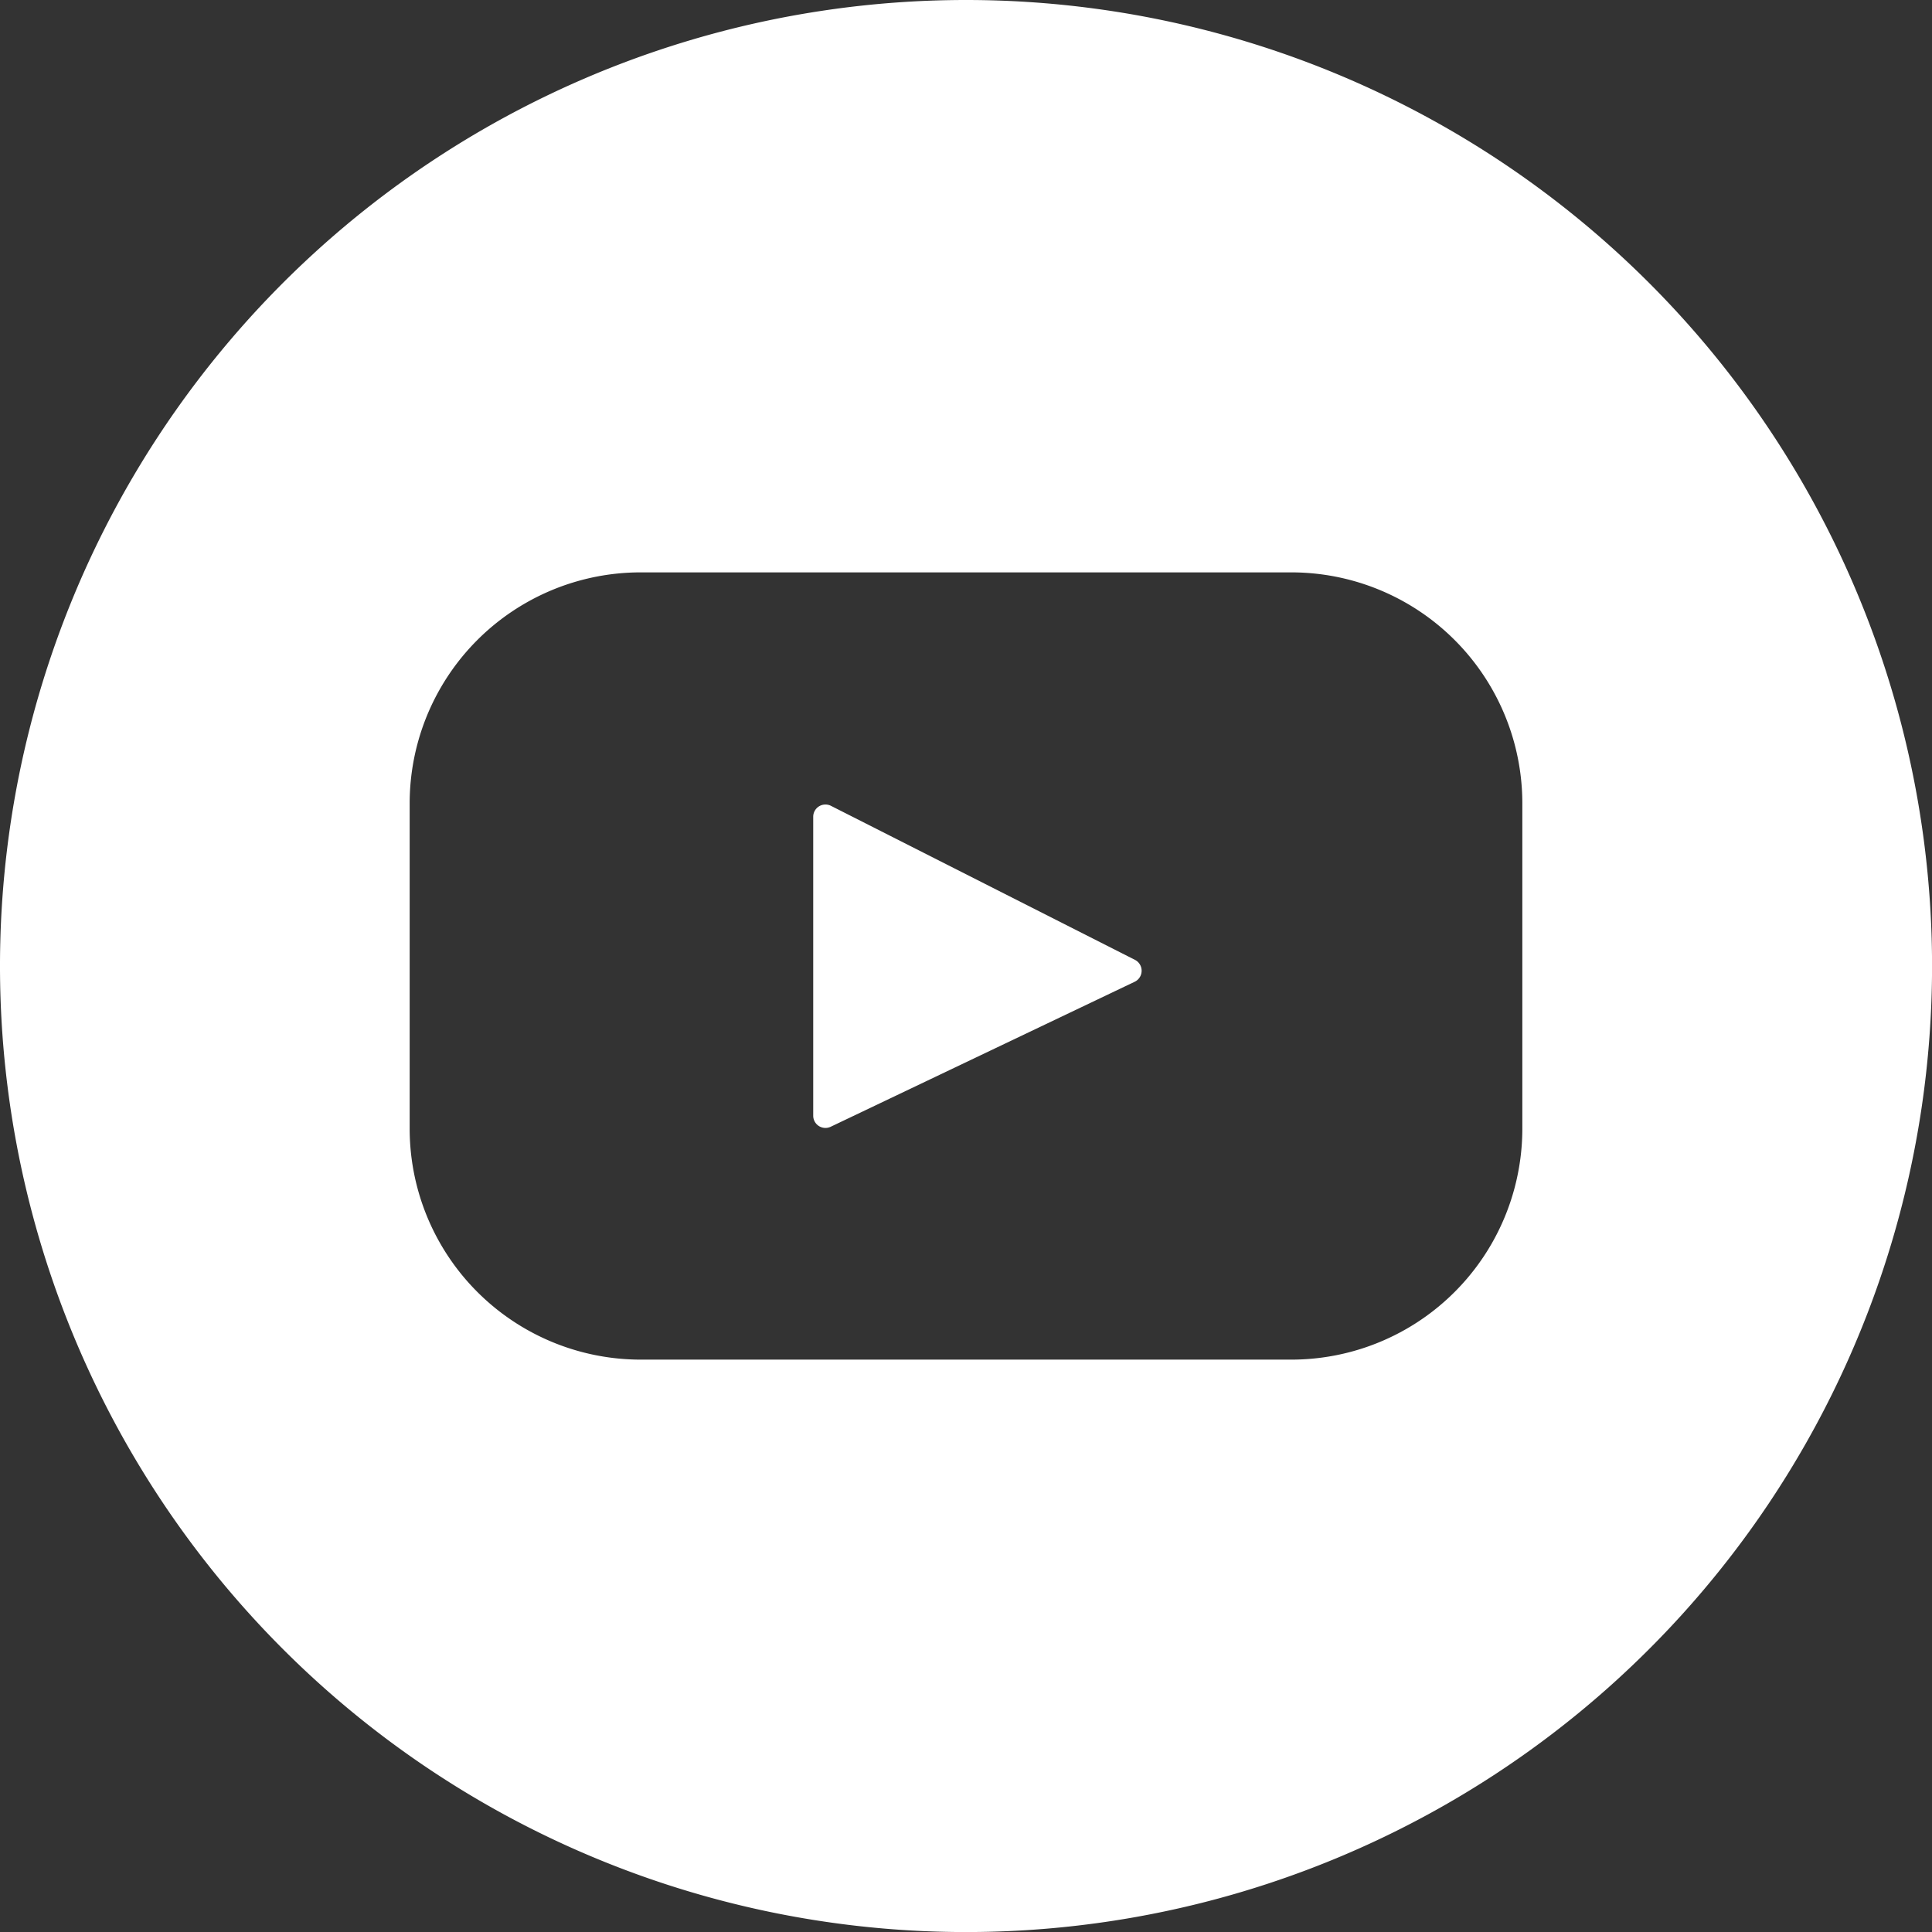 <svg xmlns="http://www.w3.org/2000/svg" width="35.705" height="35.705" viewBox="0 0 35.705 35.705">
  <rect x="0" y="0" width="35.705" height="35.705" fill="#333333" stroke="none"/>
  <defs>
    <style>
      .cls-1 {
        fill: #fff;
      }
    </style>
  </defs>
  <g id="Group_1536" data-name="Group 1536" transform="translate(0)">
    <path id="Path_415" data-name="Path 415" class="cls-1" d="M4141.659,4438.526a17.853,17.853,0,1,0,17.853,17.853A17.853,17.853,0,0,0,4141.659,4438.526Zm10.281,20.858a4.27,4.27,0,0,1-4.271,4.269h-12.021a4.27,4.27,0,0,1-4.271-4.269v-6.011a4.269,4.269,0,0,1,4.271-4.269h12.021a4.27,4.27,0,0,1,4.271,4.269Z" transform="translate(-4123.806 -4438.526)"/>
    <path id="Path_416" data-name="Path 416" class="cls-1" d="M4173.511,4484.68l-5.621-2.848a.226.226,0,0,0-.329.2v5.53a.226.226,0,0,0,.324.2l5.623-2.682A.226.226,0,0,0,4173.511,4484.68Z" transform="translate(-4152.532 -4466.939)"/>
  </g>
</svg>
